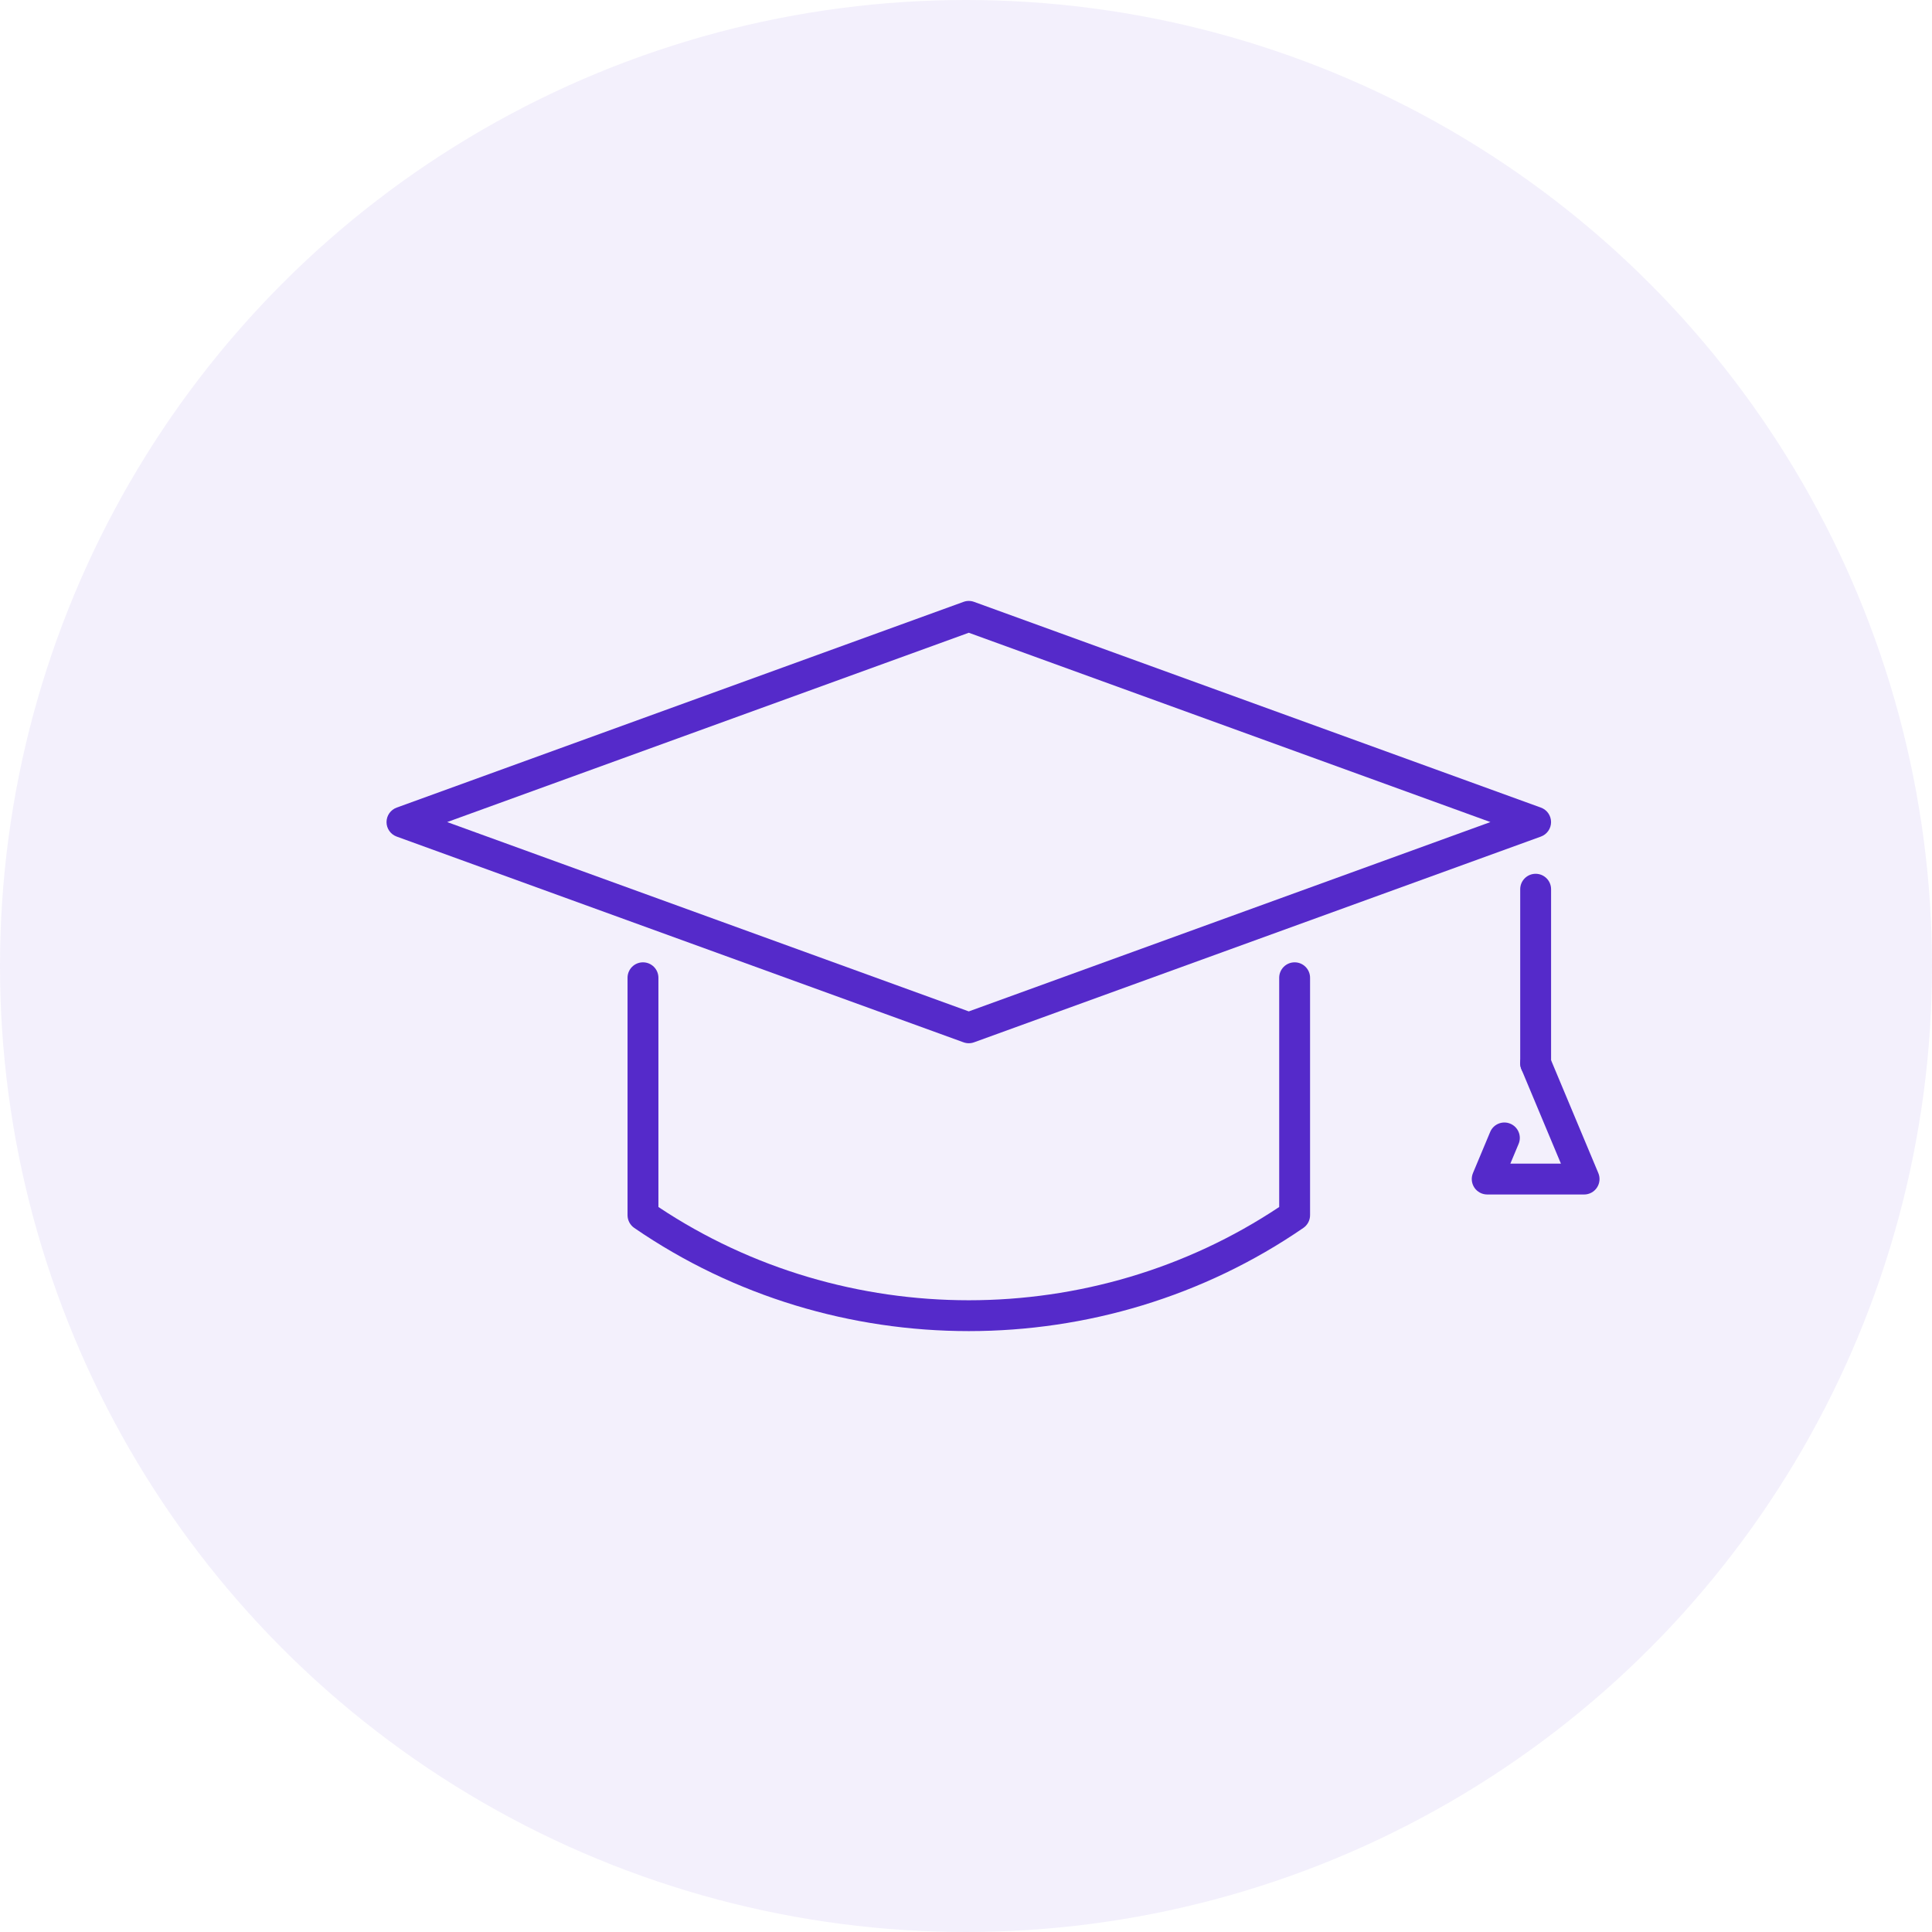 <svg xmlns="http://www.w3.org/2000/svg" id="Calque_2" data-name="Calque 2" viewBox="0 0 920 920"><defs><style>      .cls-1 {        fill: rgba(85, 42, 202, .07);      }      .cls-2 {        fill: #552aca;      }    </style></defs><g id="_&#xEB;&#xCE;&#xD3;&#xC8;_1" data-name="&#xEB;&#xCE;&#xD3;&#xC8; 1"><g><circle class="cls-1" cx="460" cy="460" r="460"></circle><g><path class="cls-2" d="M461.33,496.78c-.85,0-1.7-.15-2.51-.44l-269.92-97.97c-2.91-1.05-4.84-3.81-4.84-6.9s1.94-5.85,4.84-6.9l269.92-97.97c1.62-.59,3.39-.59,5.01,0l269.93,97.97c2.91,1.05,4.84,3.81,4.84,6.9s-1.94,5.85-4.84,6.9l-269.93,97.97c-.81.3-1.66.44-2.51.44ZM212.94,391.46l248.39,90.16,248.39-90.16-248.39-90.15-248.39,90.15Z"></path><path class="cls-2" d="M461.33,633.86c-55.84,0-111.67-16.38-159.31-49.14-1.99-1.37-3.19-3.64-3.19-6.06v-113.06c0-4.06,3.29-7.35,7.35-7.35s7.35,3.29,7.35,7.35v109.16c88.89,59.21,206.71,59.22,295.61,0v-109.16c0-4.06,3.29-7.35,7.35-7.35s7.35,3.29,7.35,7.35v113.06c0,2.42-1.19,4.68-3.19,6.06-47.64,32.76-103.48,49.14-159.32,49.14Z"></path><path class="cls-2" d="M731.26,513.67c-4.06,0-7.35-3.29-7.35-7.35v-82.88c0-4.06,3.29-7.35,7.35-7.35s7.35,3.29,7.35,7.35v82.88c0,4.06-3.29,7.35-7.35,7.35Z"></path><path class="cls-2" d="M754.34,568.8h-46.15c-2.46,0-4.76-1.23-6.12-3.28-1.36-2.05-1.61-4.64-.66-6.91l8.19-19.57c1.56-3.74,5.86-5.52,9.61-3.94,3.74,1.57,5.51,5.87,3.94,9.61l-3.93,9.39h24.07l-18.81-44.94c-1.57-3.74.2-8.05,3.94-9.61,3.75-1.58,8.05.2,9.61,3.94l23.08,55.13c.95,2.27.7,4.86-.66,6.91s-3.66,3.28-6.12,3.28Z"></path></g></g></g></svg>